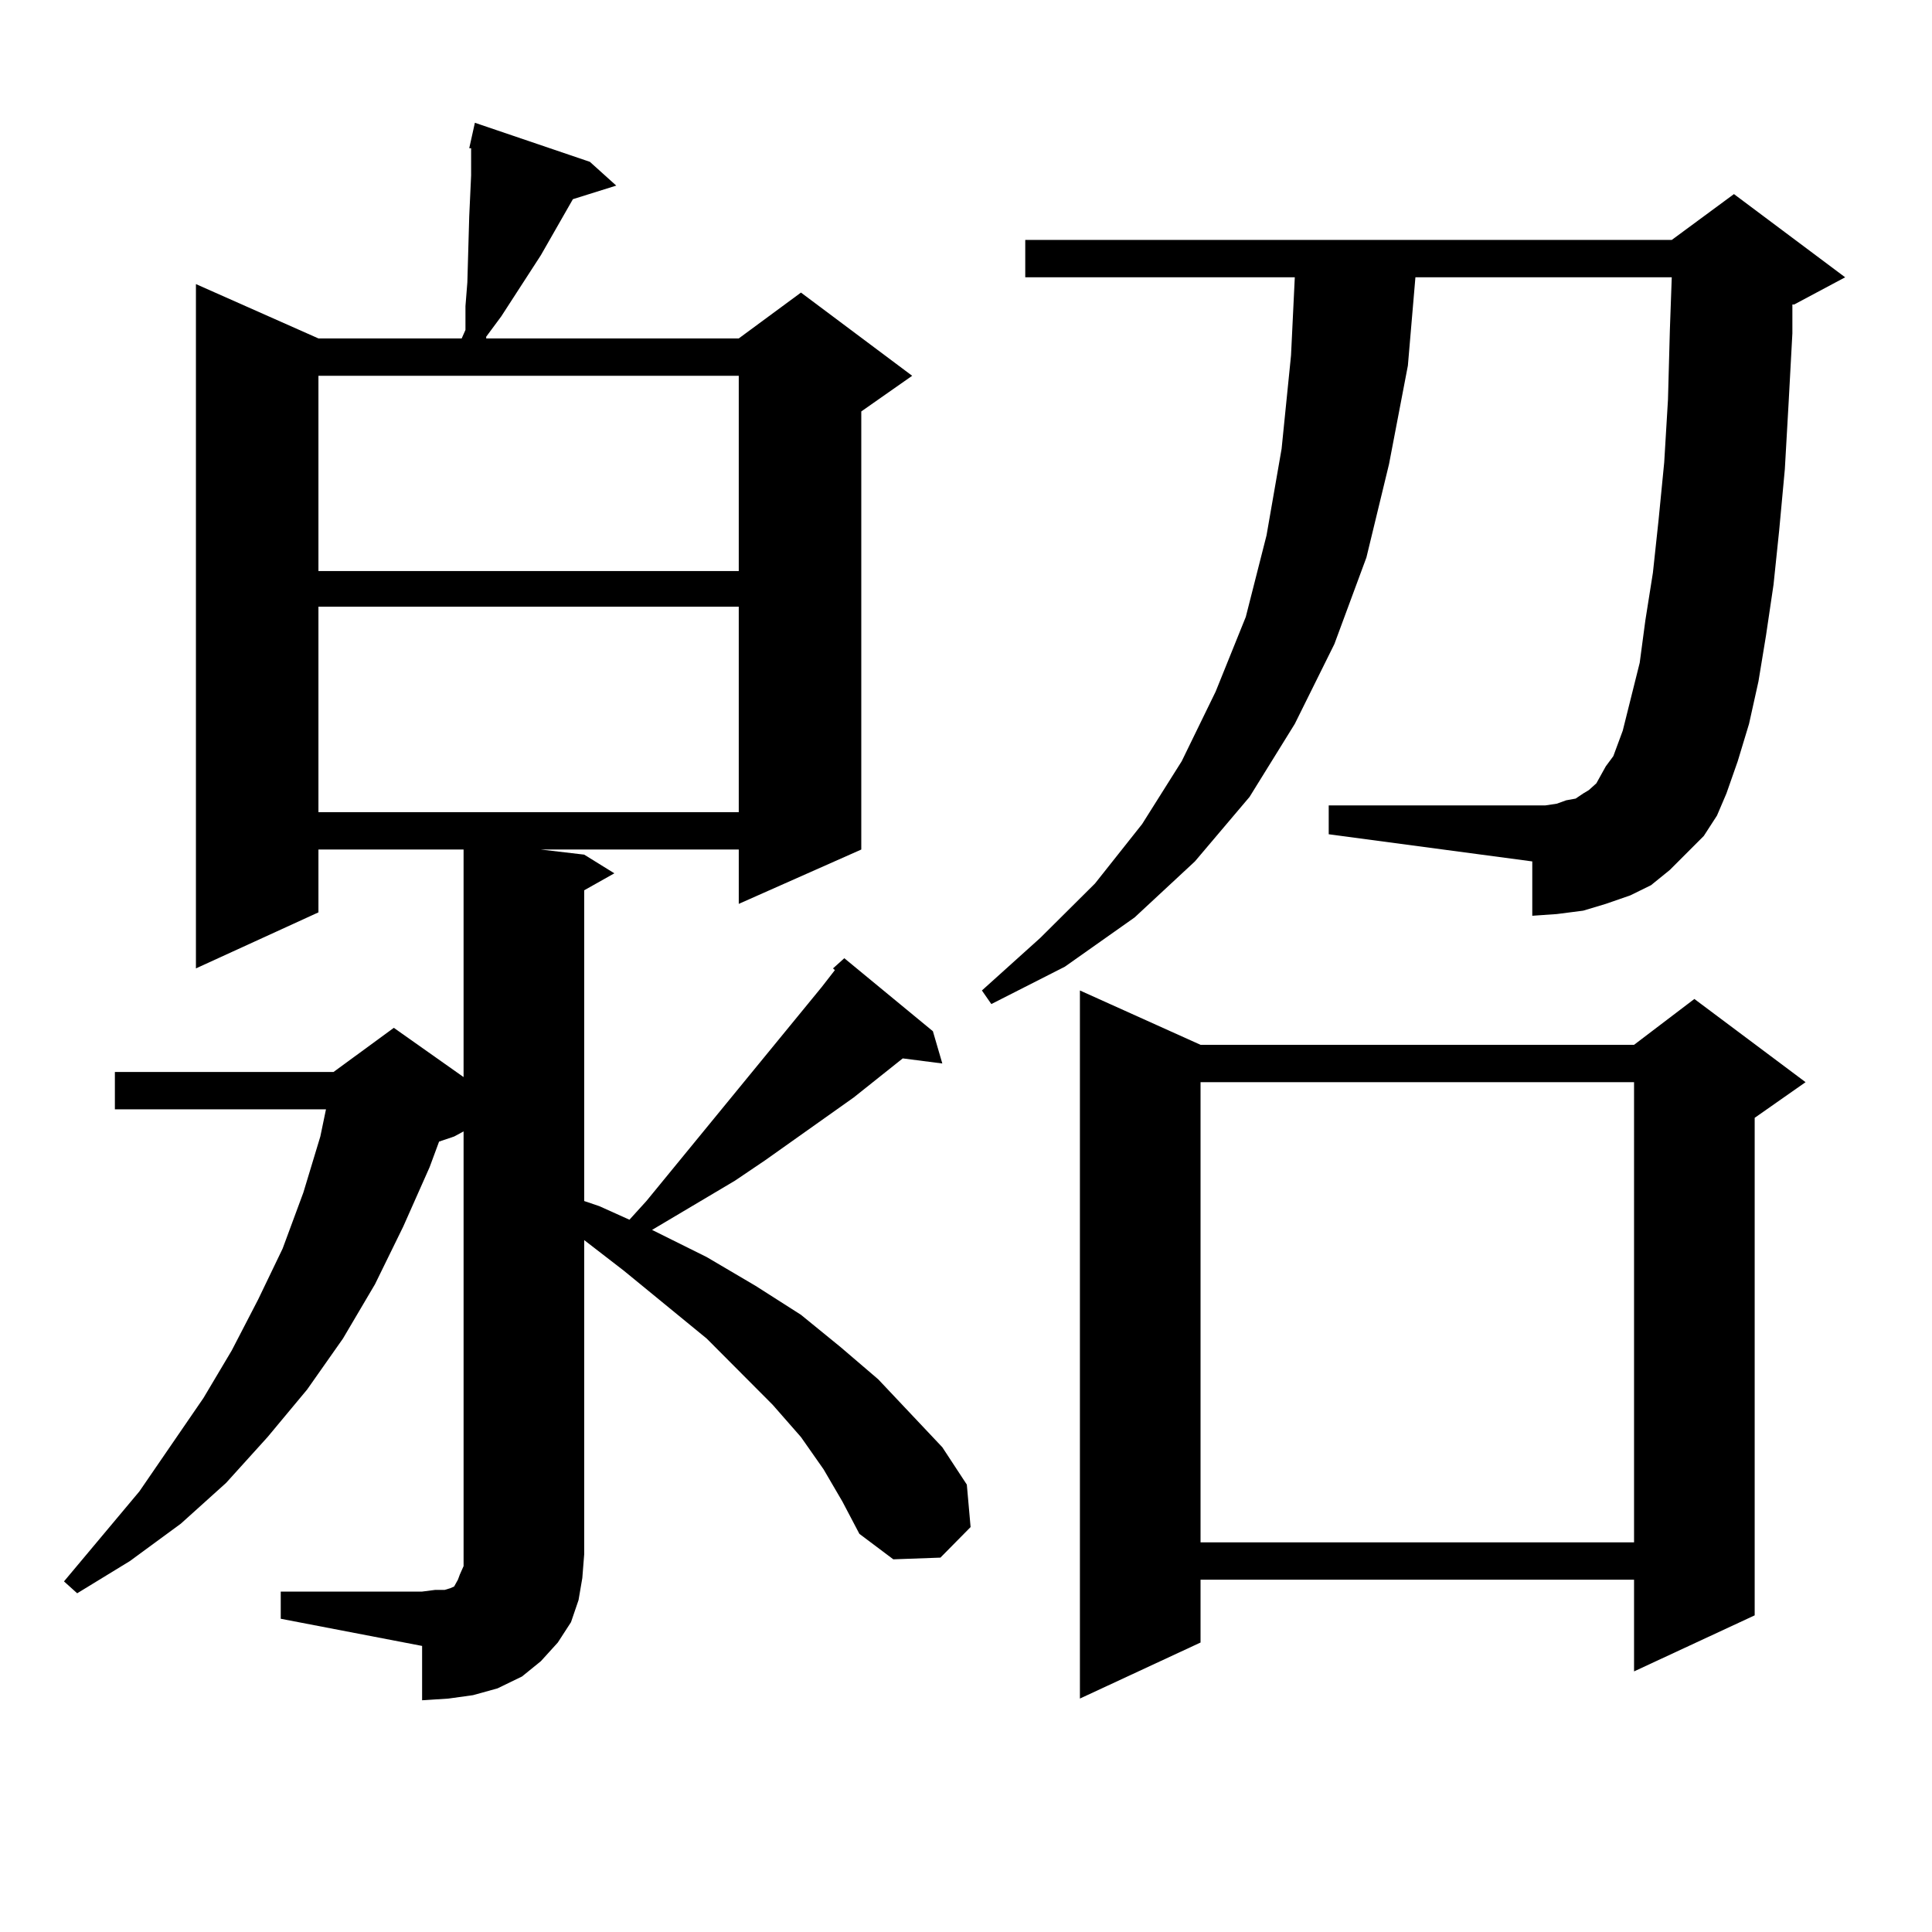 <?xml version="1.0" encoding="utf-8"?>
<!-- Generator: Adobe Illustrator 16.0.0, SVG Export Plug-In . SVG Version: 6.00 Build 0)  -->
<!DOCTYPE svg PUBLIC "-//W3C//DTD SVG 1.1//EN" "http://www.w3.org/Graphics/SVG/1.1/DTD/svg11.dtd">
<svg version="1.1" id="图层_1" xmlns="http://www.w3.org/2000/svg" xmlns:xlink="http://www.w3.org/1999/xlink" x="0px" y="0px"
	 width="1000px" height="1000px" viewBox="0 0 1000 1000" enable-background="new 0 0 1000 1000" xml:space="preserve">
<path d="M145.313,823.801h73.169l6.829-0.879h4.878l2.927-0.879l1.951-0.879l0.976-1.758l0.976-1.758l0.976-2.637l1.951-4.395v-225
	l-4.878,2.637l-7.805,2.637l-4.878,13.184l-13.658,30.762l-14.634,29.883l-16.585,28.125l-18.536,26.367l-20.487,24.609
	l-21.463,23.73l-23.414,21.094L67.267,807.98L39.95,824.68l-6.829-6.152l39.023-46.582l33.17-48.34l14.634-24.609l13.658-26.367
	l12.683-26.367l10.731-29.004l8.78-29.004l2.927-14.063H59.462v-19.336H172.63l31.219-22.852l36.097,25.488V439.719h-75.12v32.52
	l-63.413,29.004V147.043l63.413,28.125h74.145l1.951-4.395v-12.305l0.976-12.305l0.976-34.277l0.976-21.094V76.73h-0.976
	l2.927-13.184l59.511,20.215l13.658,12.305l-22.438,7.031l-16.585,29.004l-20.487,31.641l-7.805,10.547v0.879h130.729l32.194-23.73
	l57.56,43.066l-26.341,18.457v226.758l-63.413,28.125v-28.125H279.944l22.438,2.637l15.609,9.668l-15.609,8.789v160.84l7.805,2.637
	l15.609,7.031l8.78-9.668l90.729-110.742l6.829-8.789l-0.976-0.879l5.854-5.273l45.853,37.793l4.878,16.699l-20.487-2.637
	l-25.365,20.215l-45.853,32.52l-15.609,10.547l-42.926,25.488l28.292,14.063l25.365,14.941l23.414,14.941l20.487,16.699
	l19.512,16.699l33.17,35.156l12.683,19.336l1.951,21.973l-15.609,15.82l-24.39,0.879l-17.561-13.184l-8.78-16.699l-9.756-16.699
	l-11.707-16.699l-14.634-16.699l-34.146-34.277l-42.926-35.156l-20.487-15.82v162.598l-0.976,12.305l-1.951,11.426l-3.902,11.426
	l-6.829,10.547l-8.78,9.668l-9.756,7.91l-12.683,6.152l-12.683,3.516l-12.683,1.758l-13.658,0.879v-28.125l-73.169-14.063V823.801z
	 M164.825,194.504v101.074h217.556V194.504H164.825z M164.825,314.035v106.348h217.556V314.035H164.825z M881.881,432.688
	l-8.78,8.789l-8.78,8.789l-9.756,7.91l-10.731,5.273l-12.683,4.395l-11.707,3.516l-13.658,1.758l-12.683,0.879v-28.125
	l-105.363-14.063v-14.941h105.363h6.829l5.854-0.879l4.878-1.758l4.878-0.879l3.902-2.637l2.927-1.758l3.902-3.516l4.878-8.789
	l3.902-5.273l4.878-13.184l8.78-35.156l2.927-21.973l3.902-24.609l2.927-27.246l2.927-29.883l1.951-32.52l0.976-36.035l0.976-27.246
	h-132.68l-3.902,45.703l-9.756,50.977l-11.707,48.34l-16.585,44.824l-20.487,41.309l-23.414,37.793l-28.292,33.398l-31.219,29.004
	l-36.097,25.488l-38.048,19.336l-4.878-7.031l30.243-27.246l28.292-28.125l24.39-30.762l20.487-32.52l17.561-36.035l15.609-38.672
	l10.731-42.188l7.805-44.824l4.878-48.34l1.951-40.43H530.67v-19.336h334.626l32.194-23.73l57.56,43.066l-26.341,14.063h-0.976
	v14.941l-1.951,36.035l-1.951,34.277l-2.927,31.641l-2.927,28.125l-3.902,26.367l-3.902,23.73l-4.878,21.973l-5.854,19.336
	l-5.854,16.699l-4.878,11.426L881.881,432.688z M621.399,540.793h224.385l31.219-23.73l57.56,43.066l-26.341,18.457v257.52
	l-62.438,29.004v-47.461H621.399v32.52l-62.438,29.004V512.668L621.399,540.793z M621.399,560.129v238.184h224.385V560.129H621.399z
	"/>
</svg>
